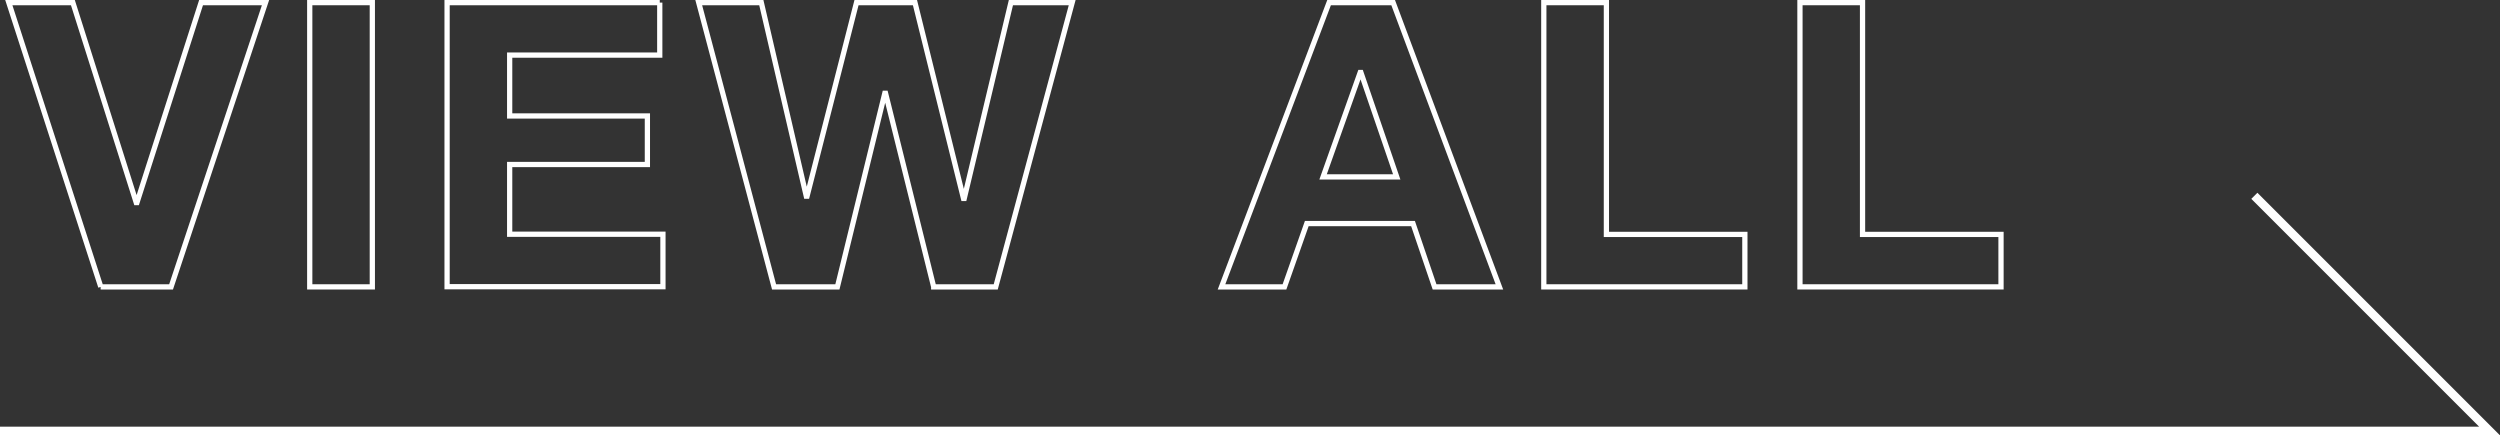 <?xml version="1.0" encoding="UTF-8"?><svg id="b" xmlns="http://www.w3.org/2000/svg" viewBox="0 0 133.42 23.23"><rect x="0" y="0" width="133.42" height="23.23" fill="#333333" stroke="none"/><defs><style>.d{stroke-width:.28px;}.d,.e{fill:none;stroke:#fff;stroke-miterlimit:10;}.e{stroke-width:.46px;}</style></defs><g id="c"><path class="d" d="M5.38,15.31L.47.14h3.42l3.38,10.67h.04L10.73.14h3.44l-5.04,15.17h-3.76Z"/><path class="d" d="M19.87.14v15.17h-3.34V.14h3.34Z"/><path class="d" d="M35.21.14v2.8h-8.01v3.25h7.35v2.59h-7.35v3.72h8.18v2.8h-11.52V.14h11.35Z"/><path class="d" d="M49.83,15.31l-2.57-10.33h-.04l-2.53,10.33h-3.38L37.29.14h3.34l2.4,10.33h.04L45.71.14h3.12l2.59,10.45h.04L53.95.14h3.27l-4.08,15.17h-3.31Z"/><path class="d" d="M74.35.14l5.67,15.17h-3.46l-1.15-3.38h-5.67l-1.19,3.38h-3.36L70.93.14h3.42ZM74.54,9.44l-1.91-5.57h-.04l-1.98,5.57h3.93Z"/><path class="d" d="M85.73.14v12.37h7.39v2.8h-10.73V.14h3.34Z"/><path class="d" d="M99.4.14v12.37h7.39v2.8h-10.73V.14h3.34Z"/><polyline class="e" points="0 23 132.86 23 120.31 10.45"/></g></svg>
